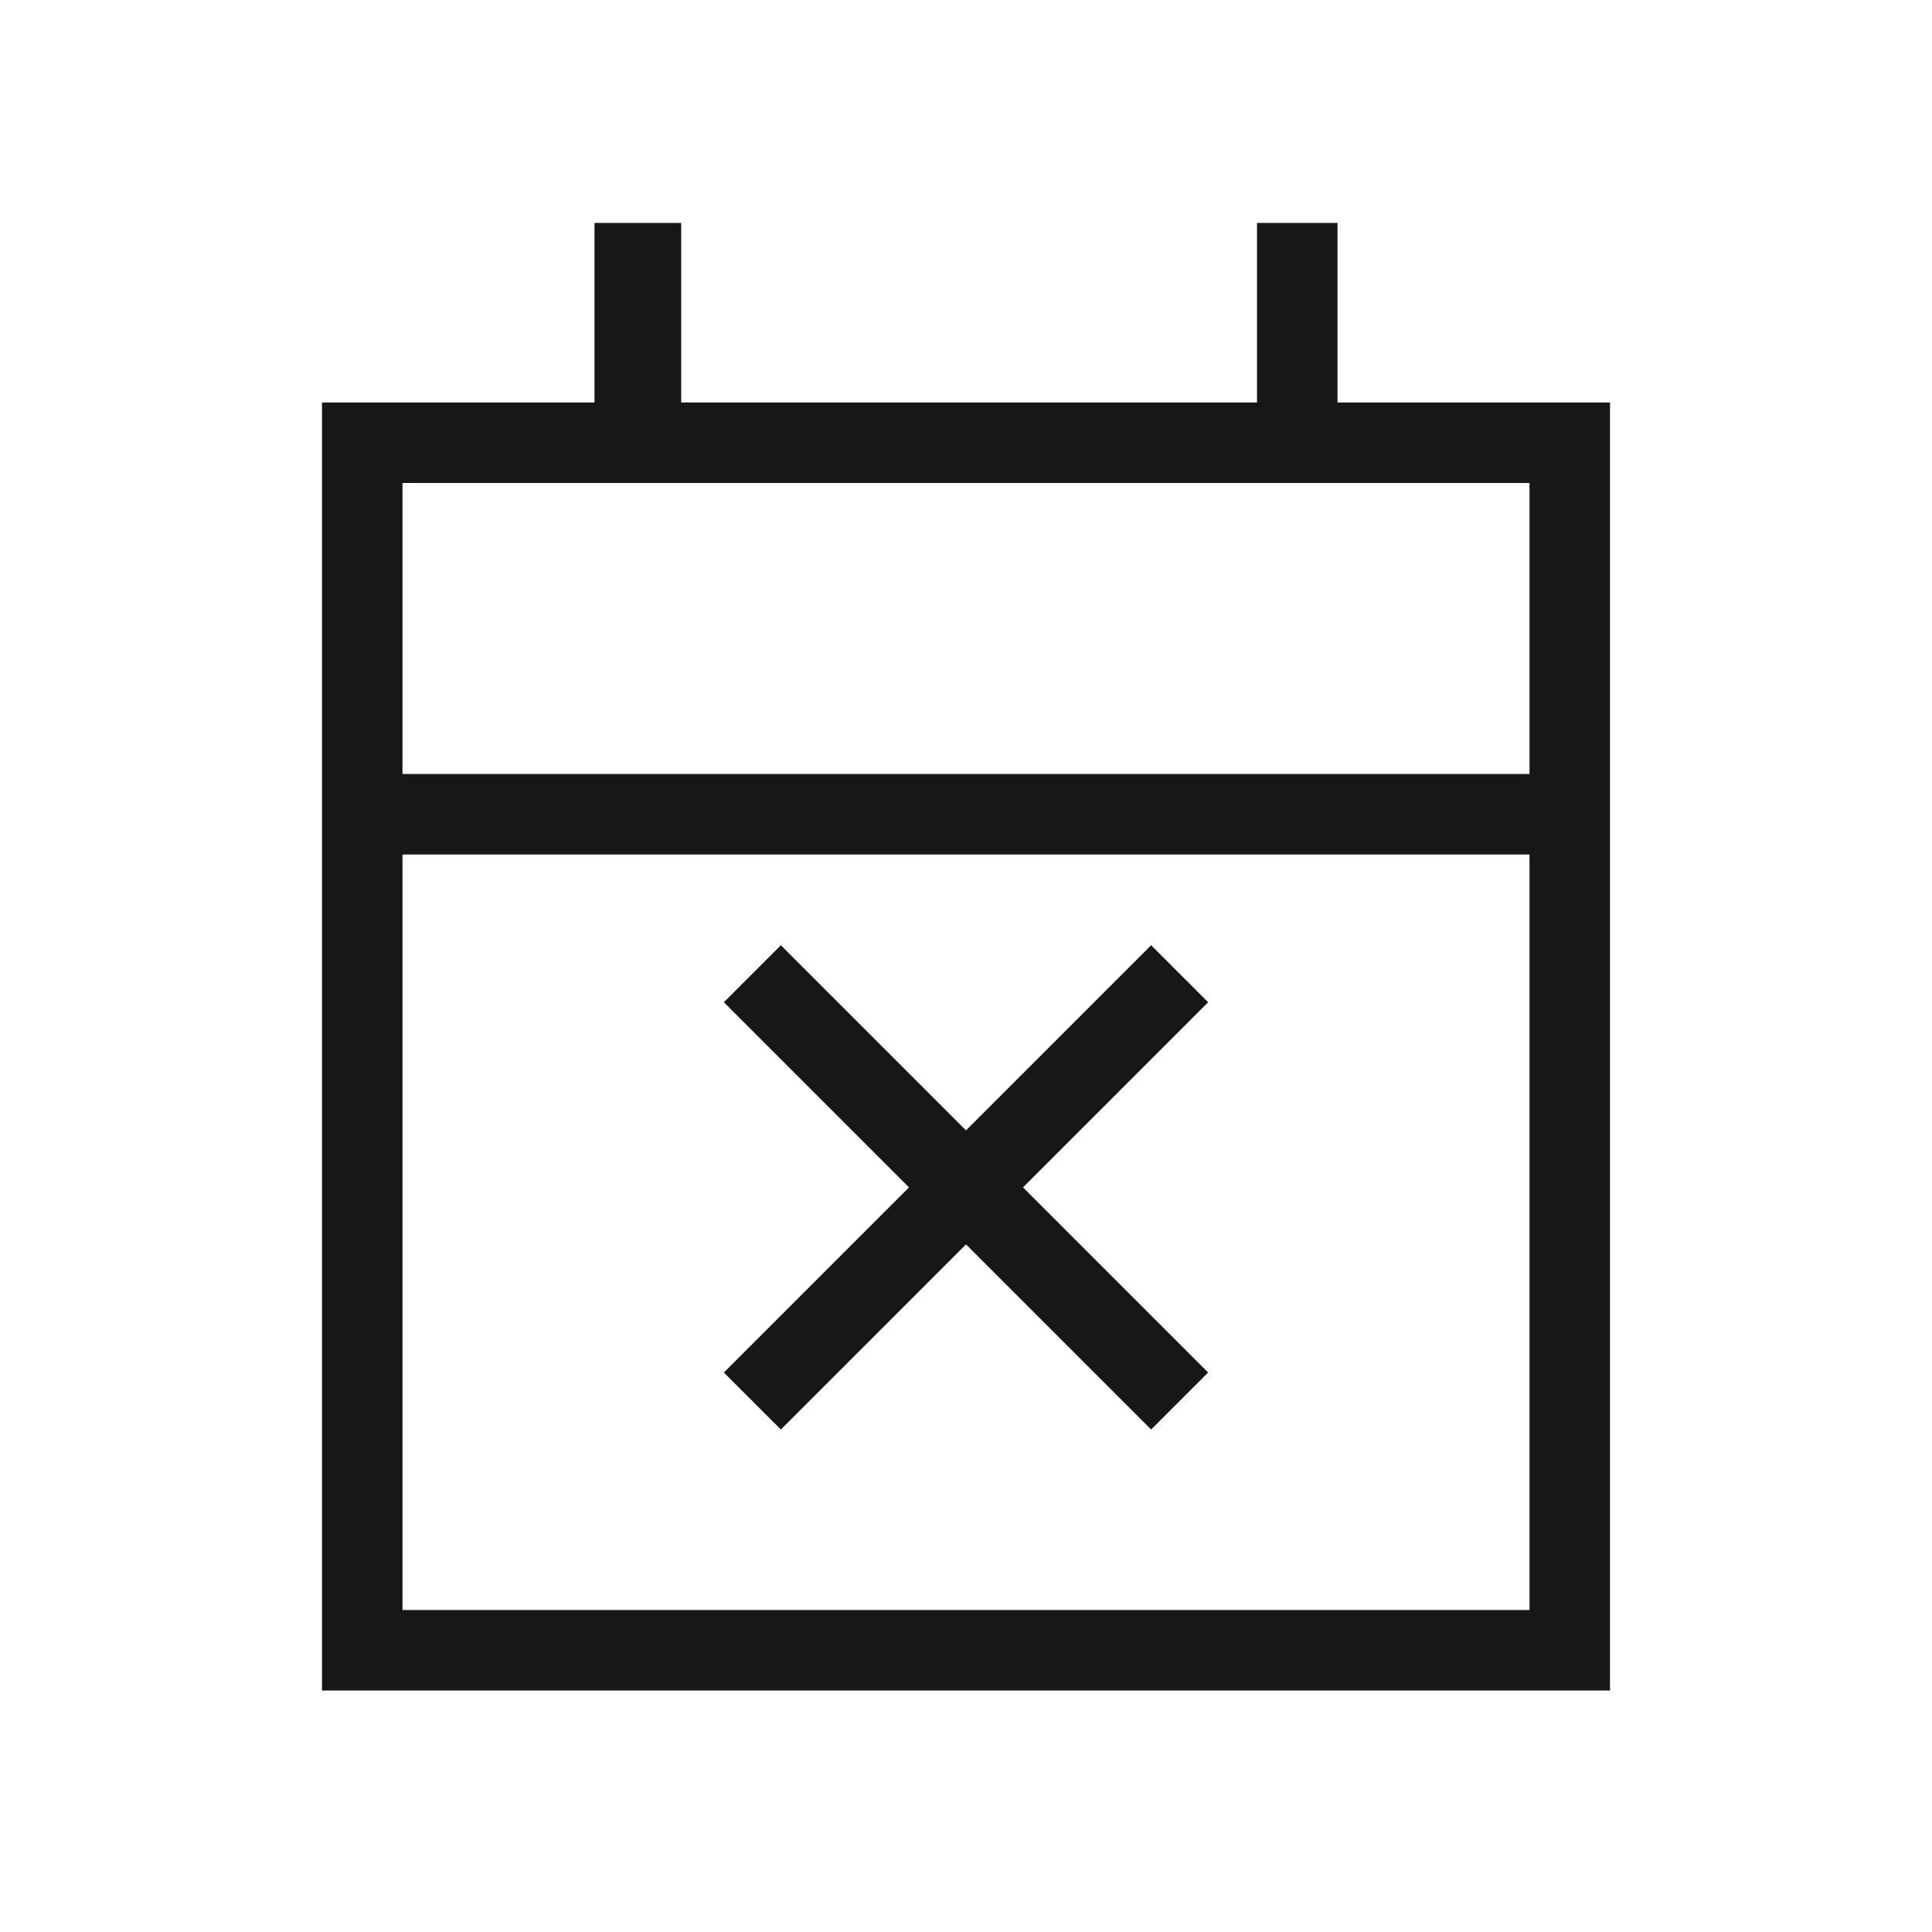 <svg width="24" height="24" viewBox="0 0 24 24" fill="none" xmlns="http://www.w3.org/2000/svg">
<g id="event_busy">
<mask id="mask0_187_18485" style="mask-type:alpha" maskUnits="userSpaceOnUse" x="0" y="0" width="24" height="24">
<rect id="Bounding box" width="24" height="24" fill="#D9D9D9"/>
</mask>
<g mask="url(#mask0_187_18485)">
<path id="event_busy_2" d="M9.7 17.758L8.992 17.05L11.292 14.75L8.992 12.45L9.7 11.742L12 14.042L14.3 11.742L15.008 12.45L12.708 14.75L15.008 17.05L14.3 17.758L12 15.458L9.7 17.758ZM4 21V5H7.385V2.769H8.462V5H15.615V2.769H16.615V5H20V21H4ZM5 20H19V10.615H5V20ZM5 9.615H19V6H5V9.615Z" fill="#161818"/>
</g>
</g>
</svg>
